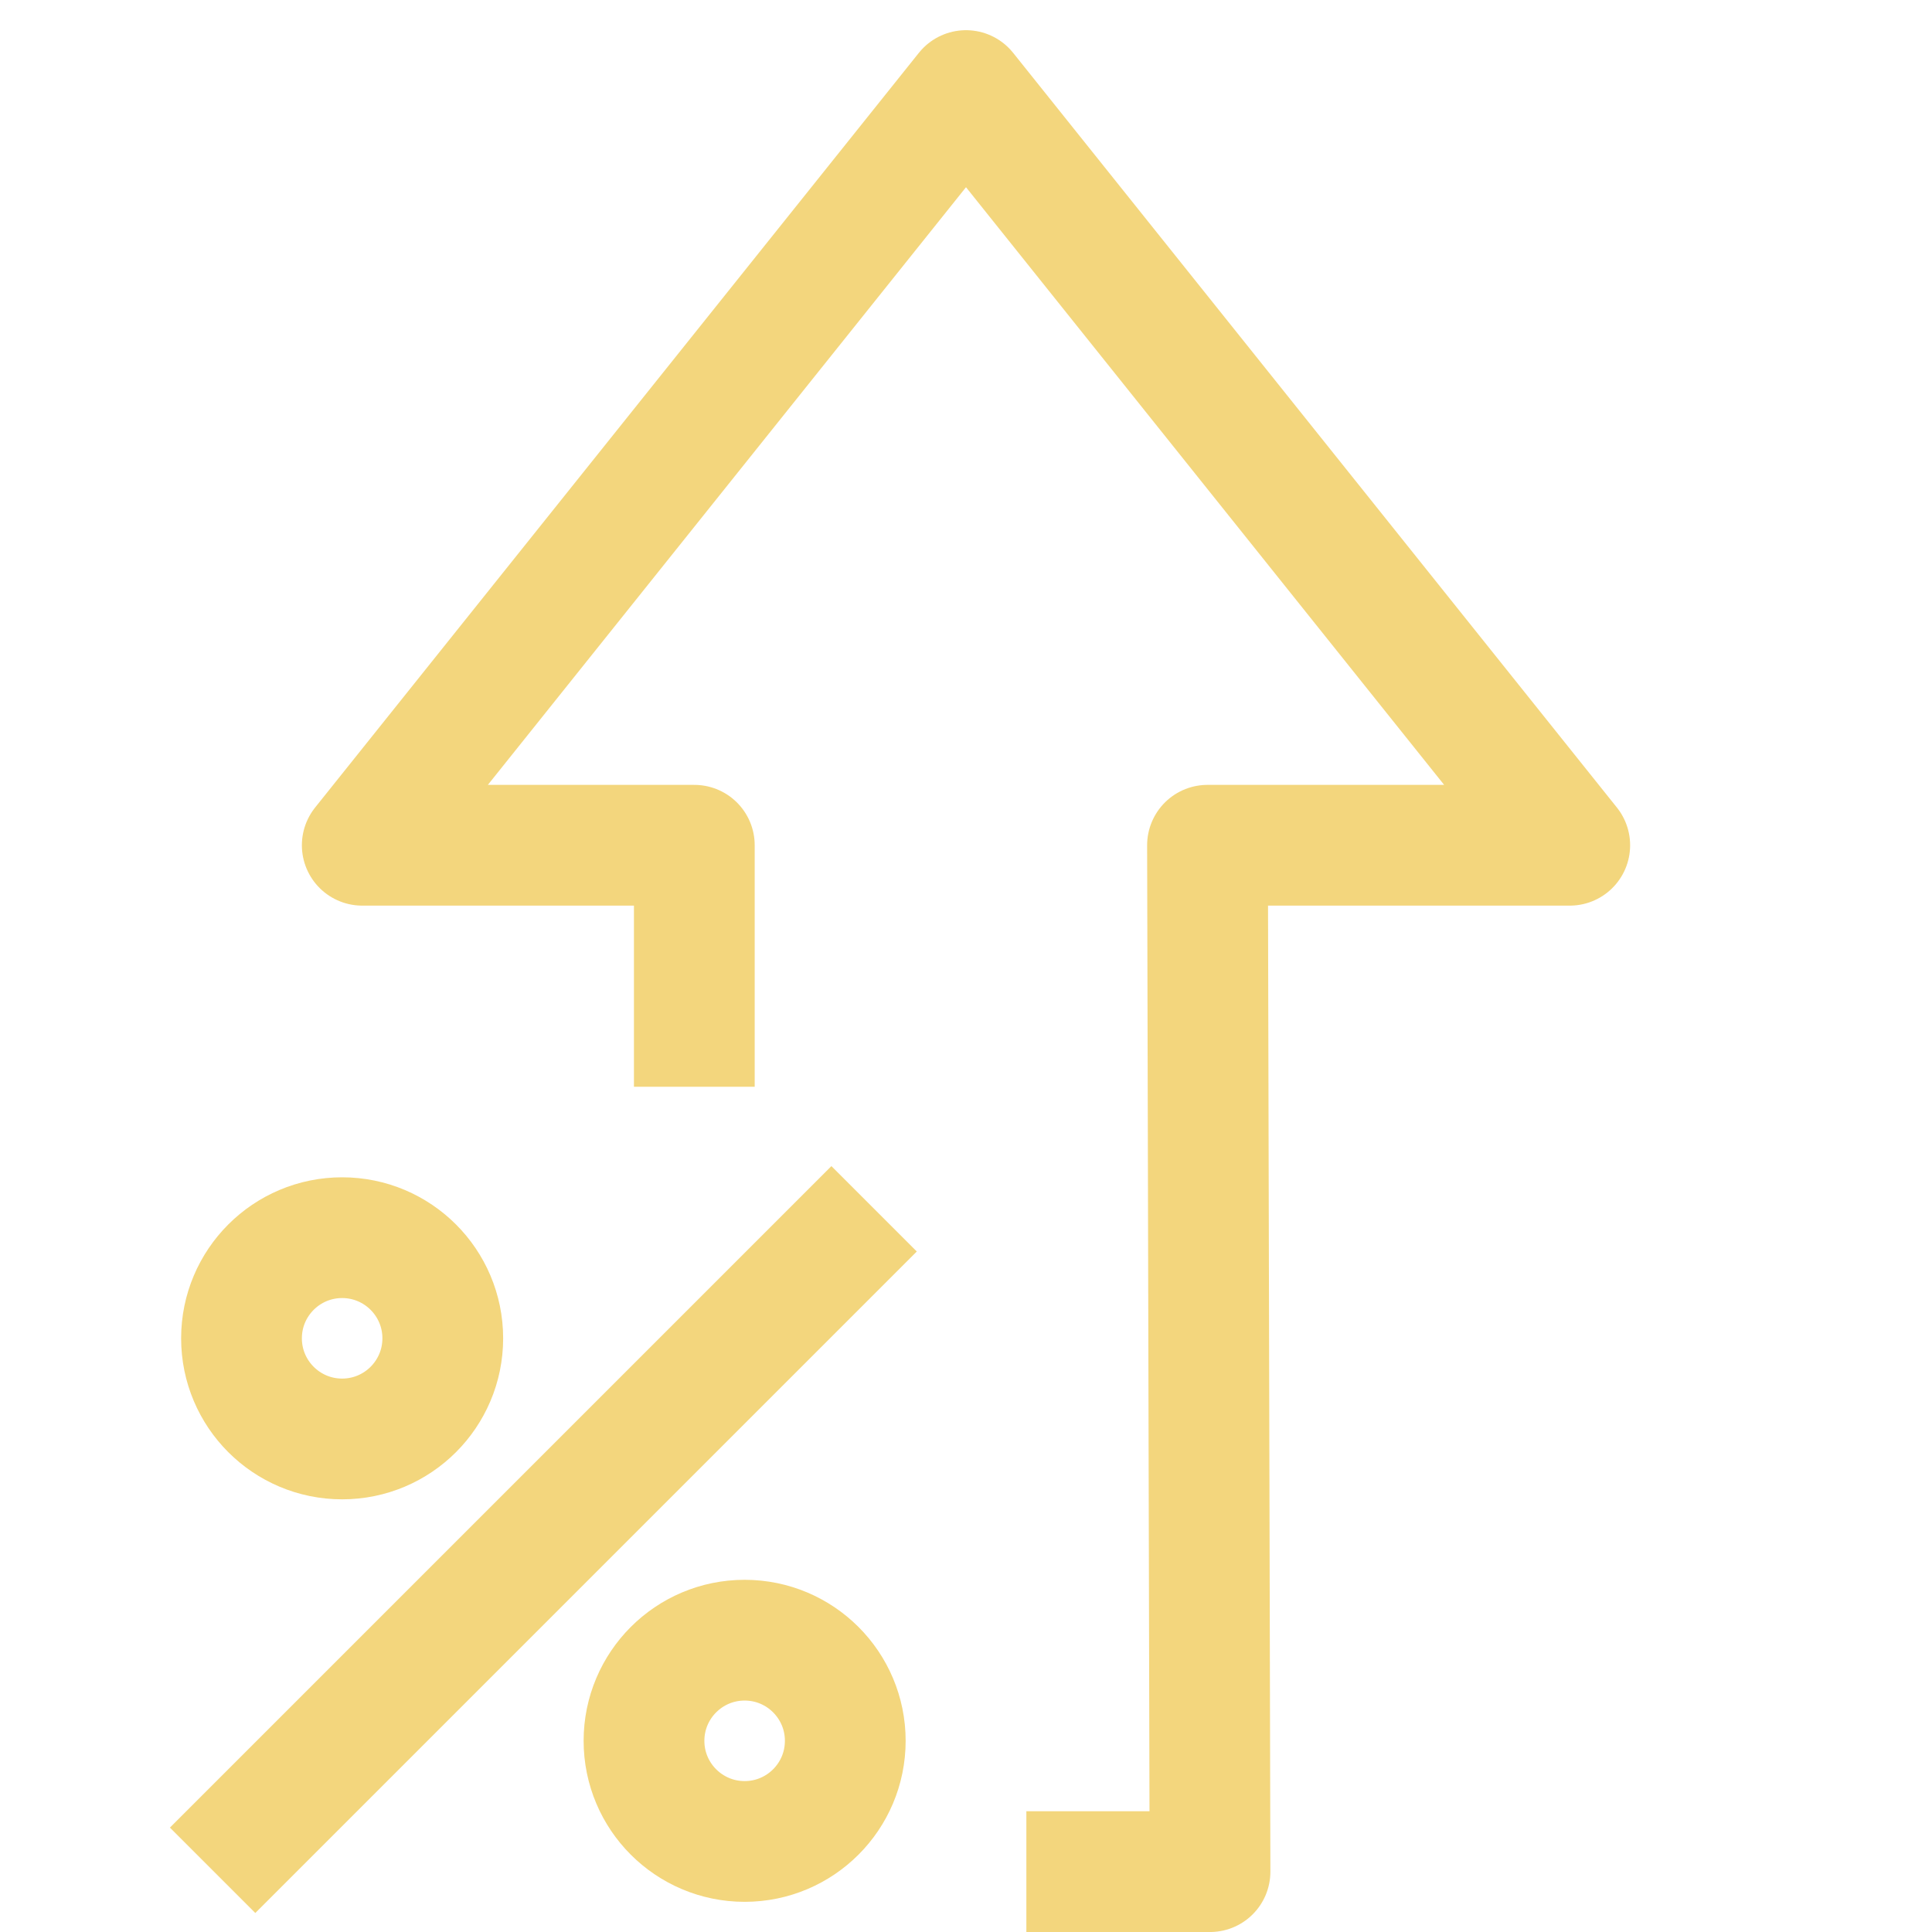 <?xml version="1.0" encoding="UTF-8"?> <svg xmlns="http://www.w3.org/2000/svg" width="90" height="90" viewBox="0 0 90 90" fill="none"><path d="M32.344 50.625V39.375H16.875L45 4.219L73.125 39.375H56.25L56.367 87.188H47.812" stroke="#F3D67D" stroke-width="5.625" stroke-linejoin="round"></path><circle cx="15.938" cy="62.344" r="4.688" stroke="#F3D67D" stroke-width="5.625"></circle><circle cx="34.688" cy="81.094" r="4.688" stroke="#F3D67D" stroke-width="5.625"></circle><path d="M9.904 87.126L40.719 56.311" stroke="#F3D67D" stroke-width="5.625"></path></svg> 